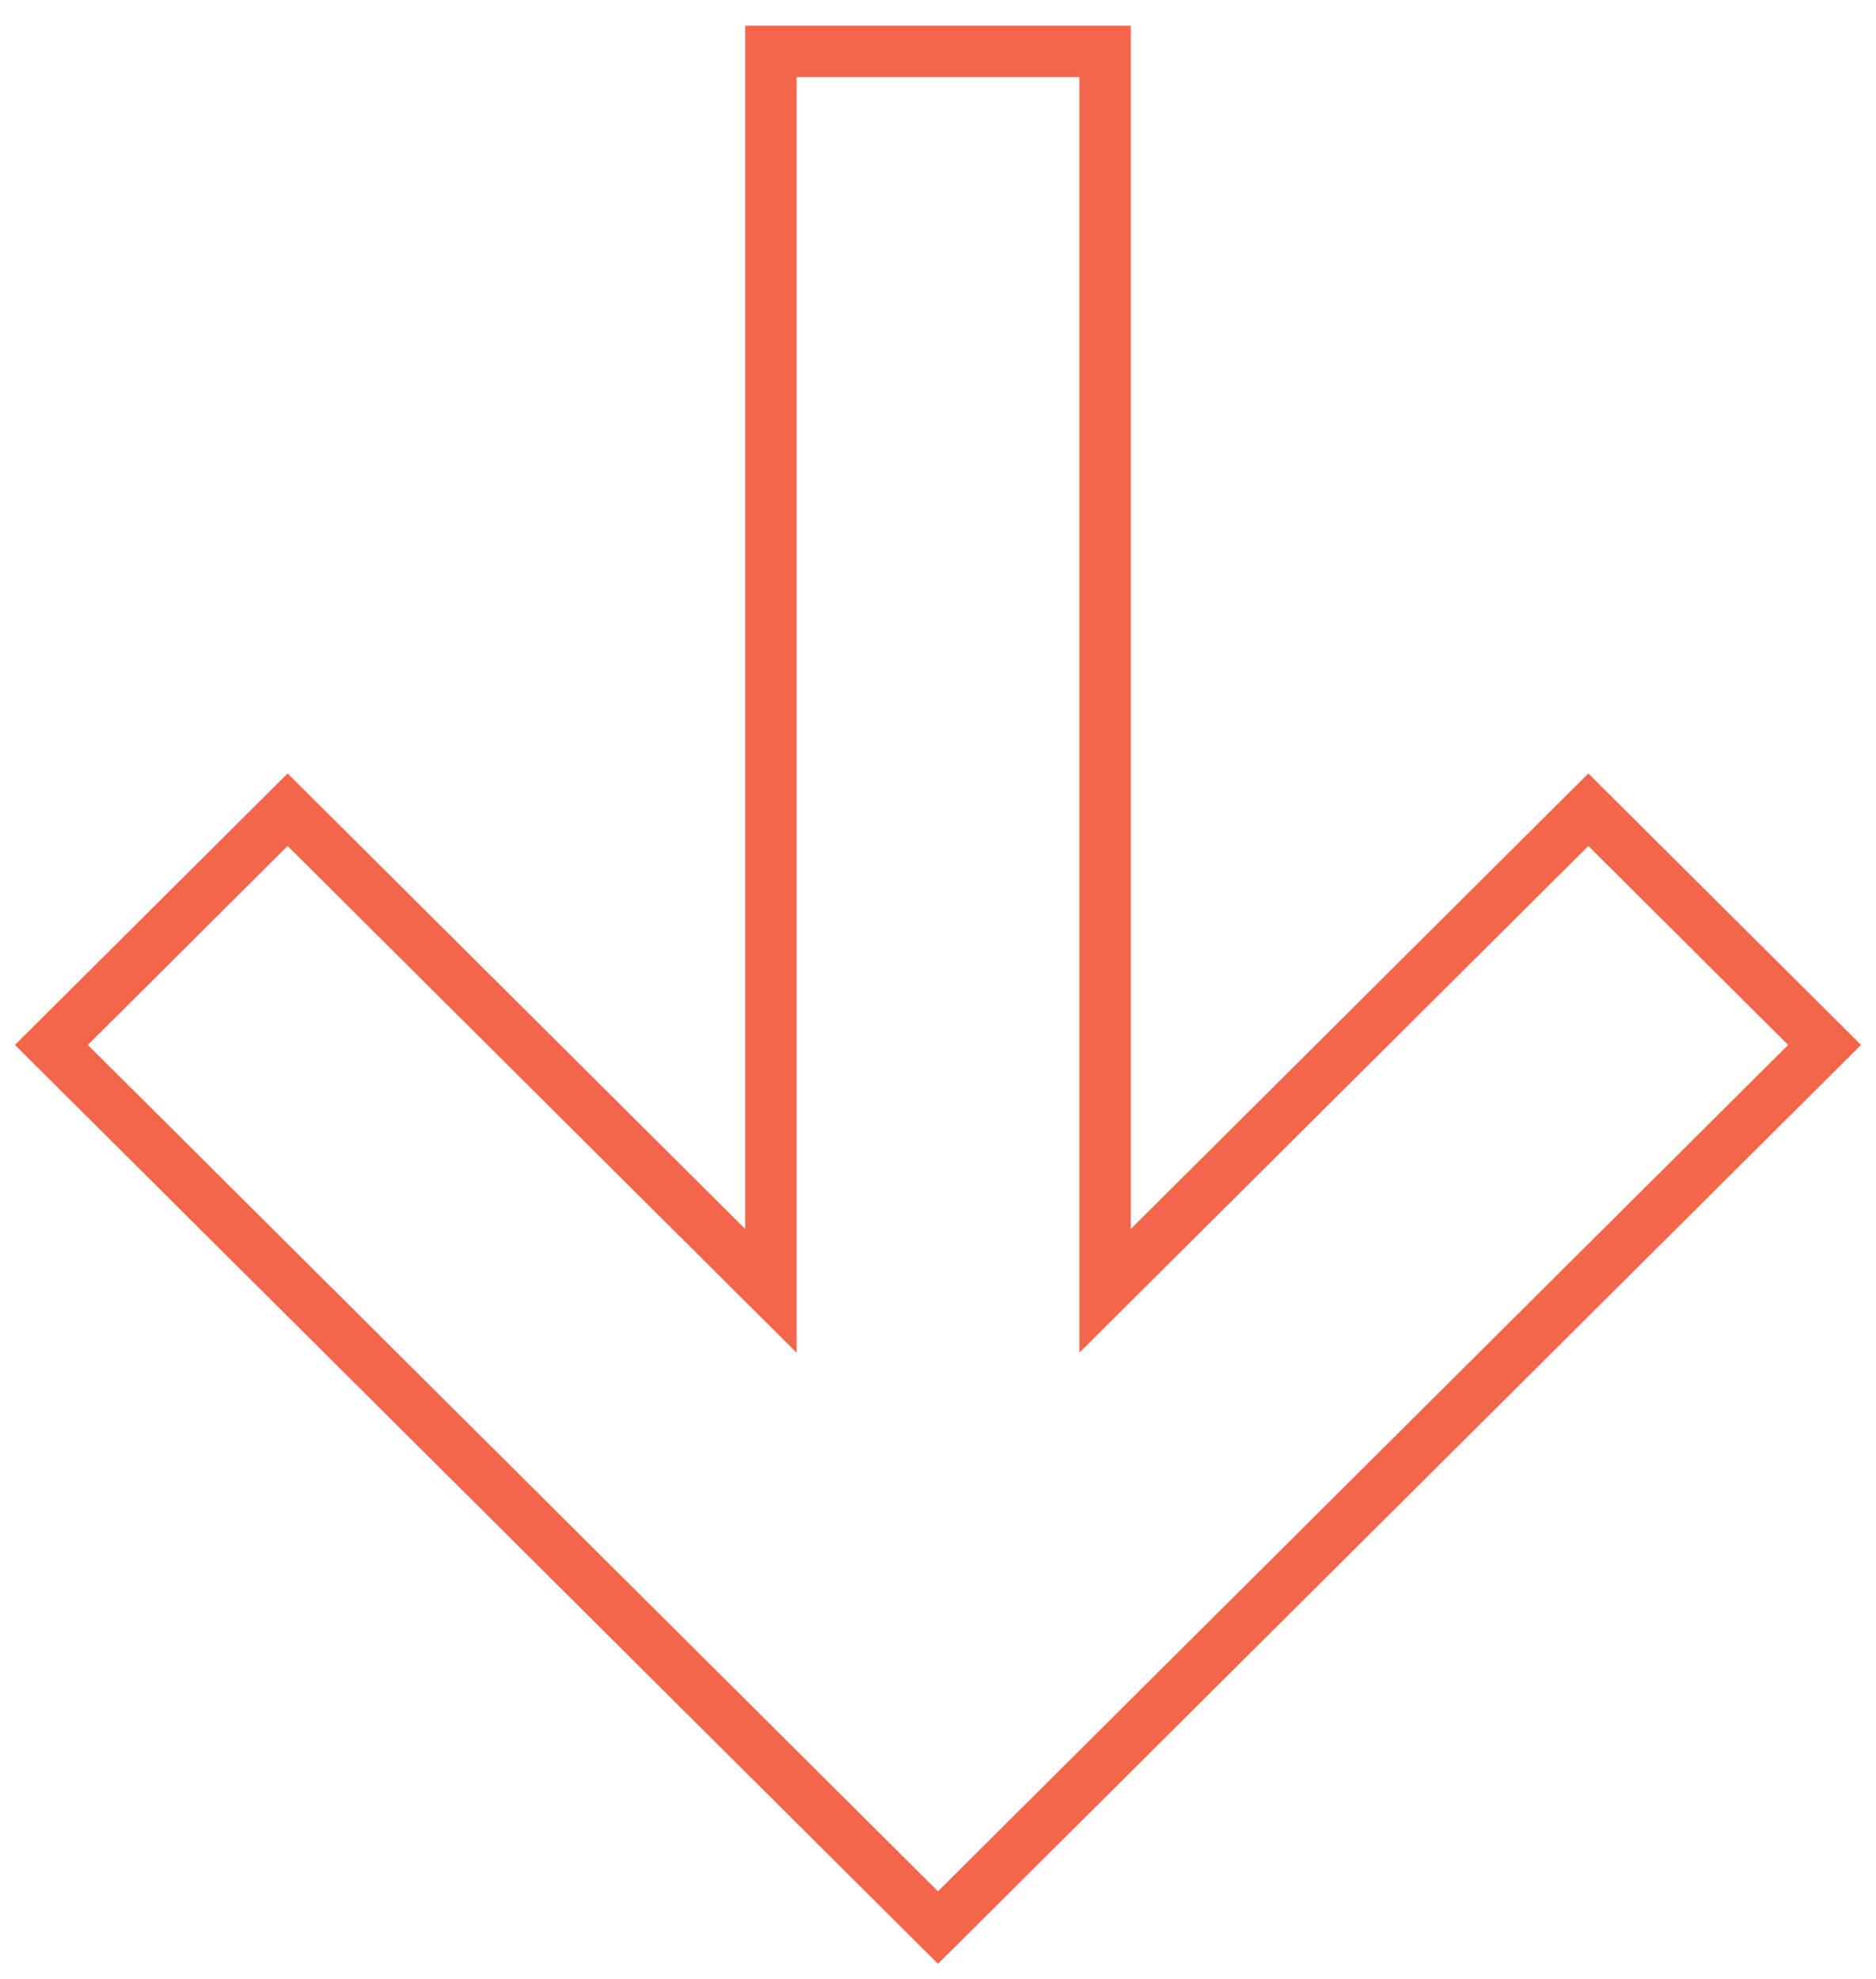 <?xml version="1.0" encoding="UTF-8"?> <svg xmlns="http://www.w3.org/2000/svg" viewBox="6465 5102 73 77"><path fill="none" stroke="#f3664a" fill-opacity="1" stroke-width="2" stroke-opacity="1" clip-rule="evenodd" fill-rule="evenodd" font-size-adjust="none" id="tSvg41fb75bf77" title="Path 1" d="M 6494.999 5152.226 C 6494.999 5136.151 6494.999 5120.075 6494.999 5104 C 6499.333 5104 6503.667 5104 6508.001 5104 C 6508.001 5120.075 6508.001 5136.151 6508.001 5152.226 C 6514.269 5145.986 6520.538 5139.746 6526.807 5133.506 C 6529.871 5136.556 6532.936 5139.606 6536 5142.657 C 6524.5 5154.105 6513 5165.552 6501.5 5177 C 6490 5165.552 6478.5 5154.105 6467 5142.657 C 6470.064 5139.606 6473.129 5136.556 6476.193 5133.506C 6482.462 5139.746 6488.731 5145.986 6494.999 5152.226Z"></path><defs></defs></svg> 